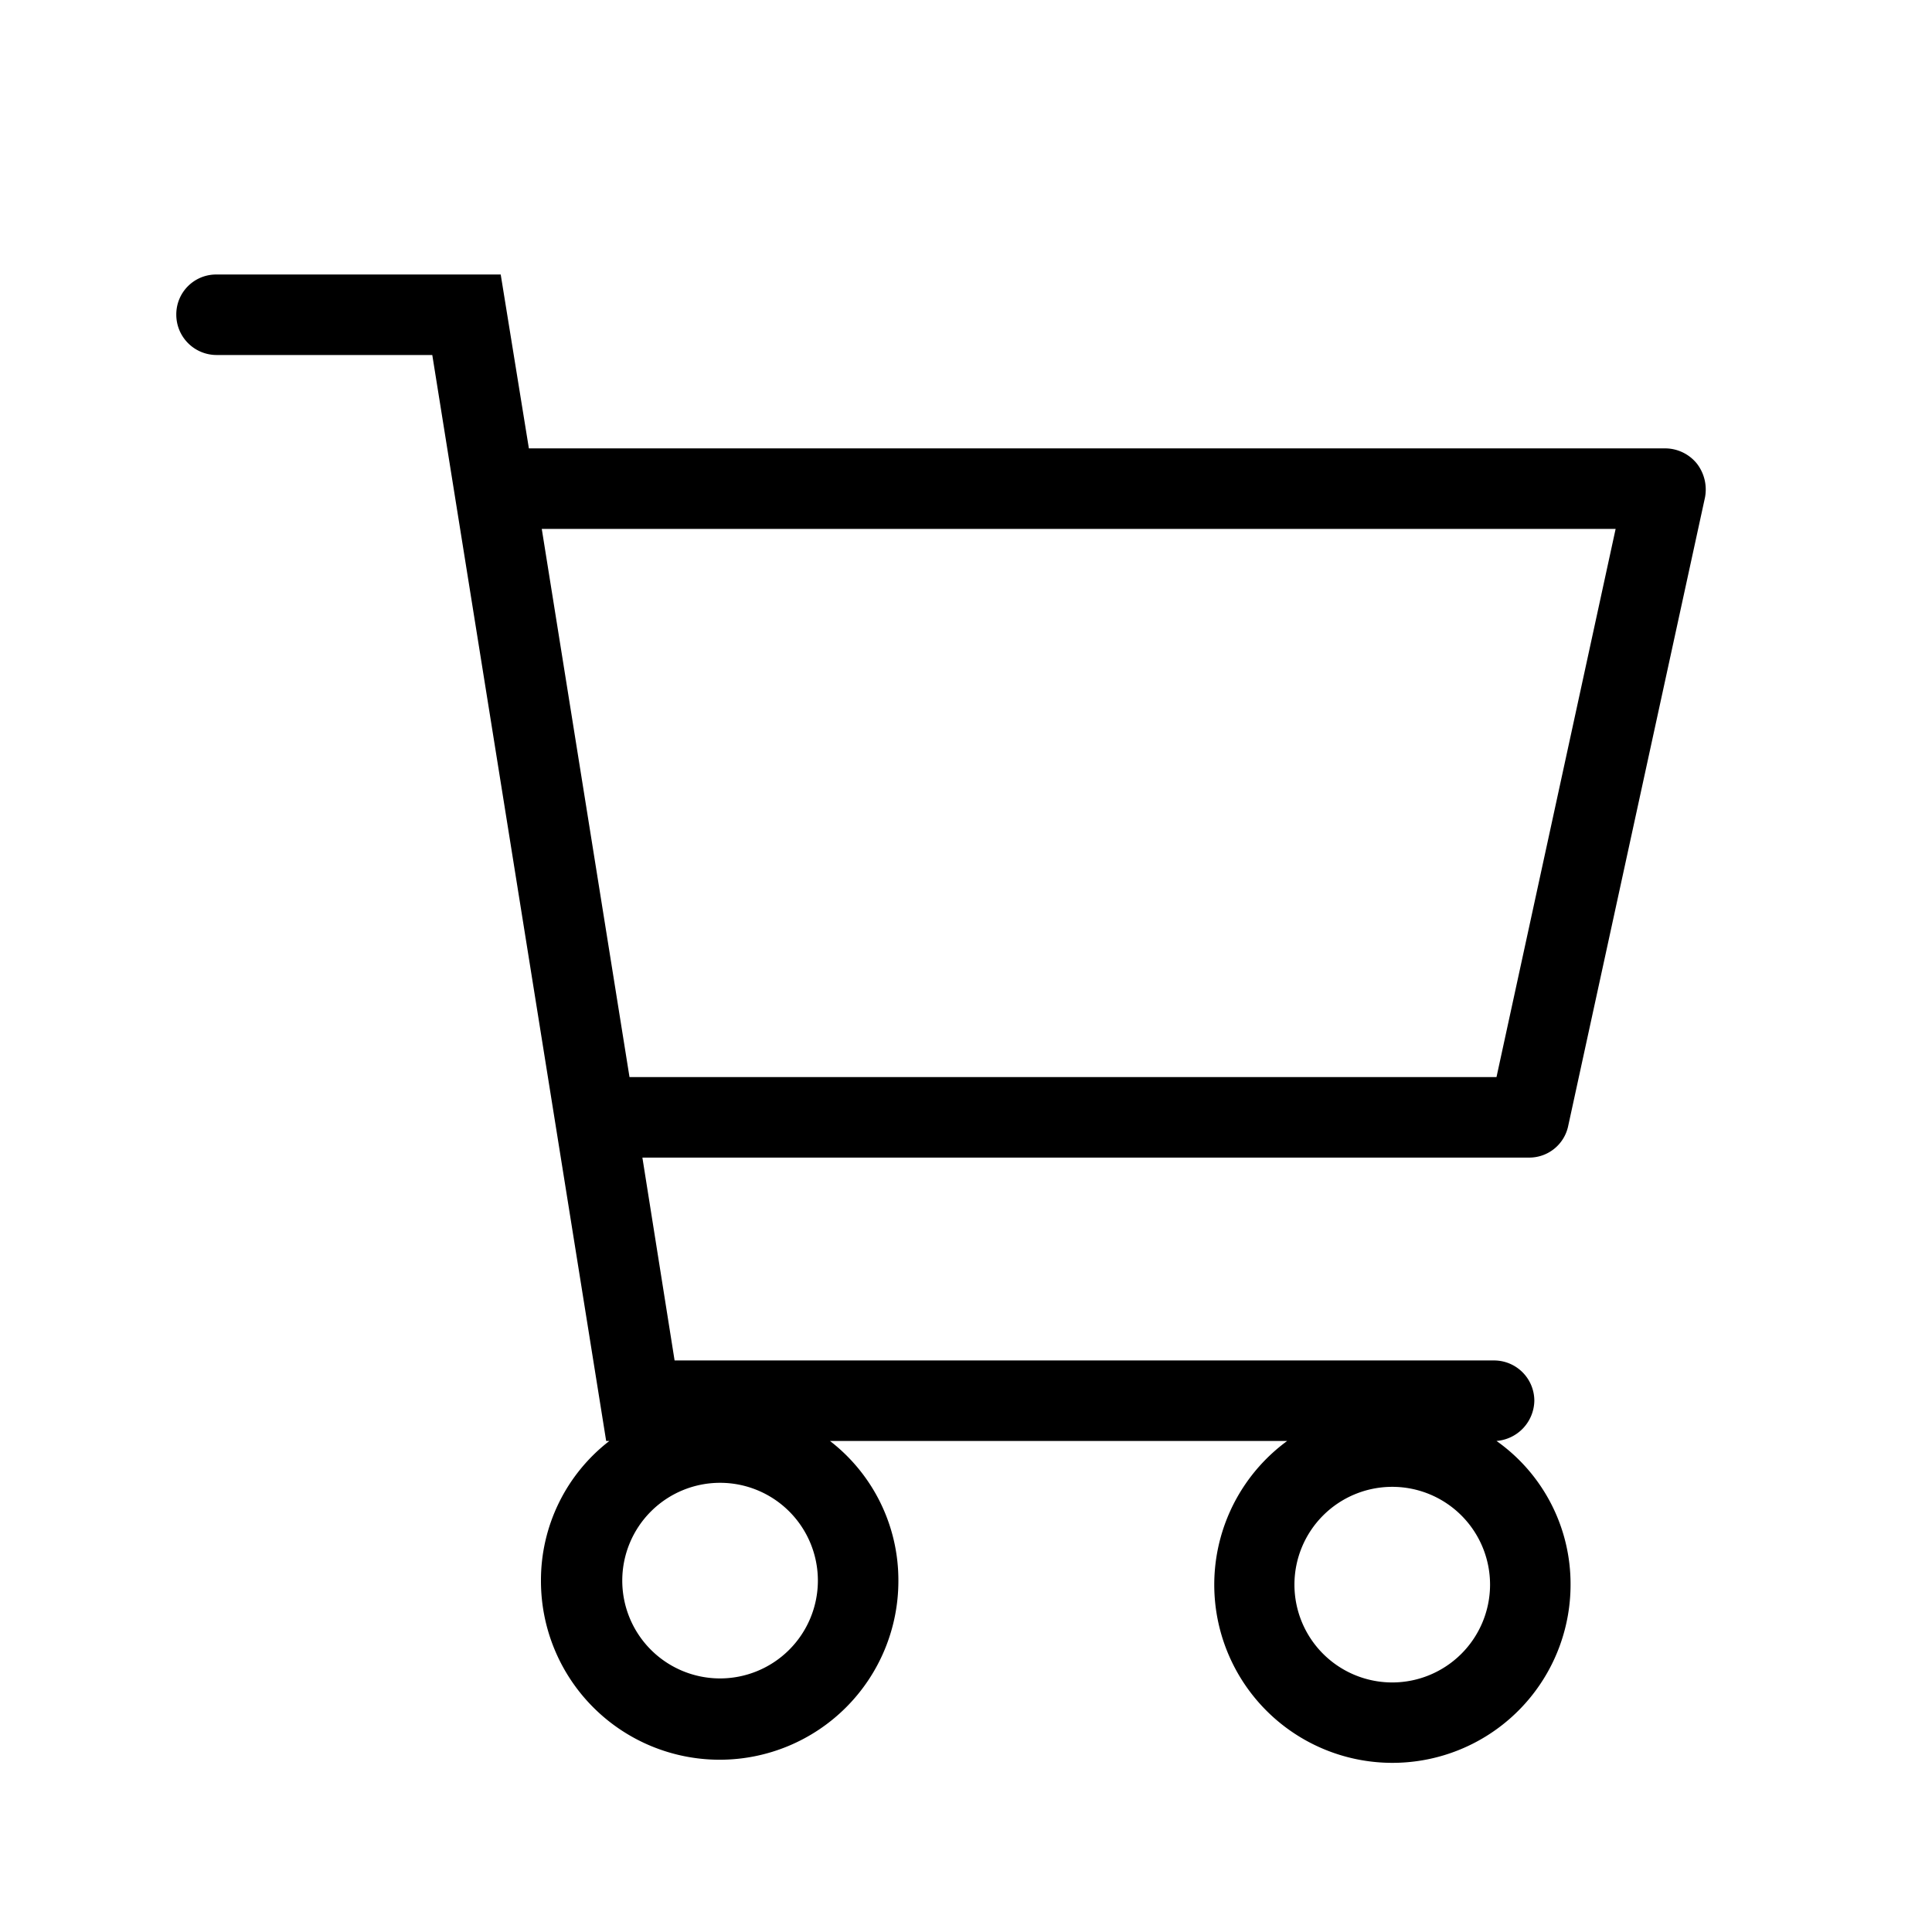 <svg id="Layer_1" data-name="Layer 1" xmlns="http://www.w3.org/2000/svg" width="24" height="24" viewBox="0 0 24 24"><path d="M18.59,17.9a.51.51,0,0,0,.47-.5.501.501,0,0,0-.5-.5H8.38l-.4-2.52h11.01a.494.494,0,0,0,.49-.39l1.7-7.81A.526.526,0,0,0,21.08,5.76a.508.508,0,0,0-.39-.19H6.57l-.35-2.16h-3.53a.495.495,0,0,0-.5.5.501.501,0,0,0,.5.5H5.37L7.53,17.9h.04A2.185,2.185,0,0,0,6.72,19.64a2.22,2.22,0,0,0,4.44,0A2.184,2.184,0,0,0,10.31,17.9h5.68a2.213,2.213,0,1,0,3.52,1.79A2.175,2.175,0,0,0,18.59,17.9ZM6.73,6.57H20.07l-1.48,6.81H7.82Zm2.21,14.28a1.215,1.215,0,1,1,1.22-1.21A1.216,1.216,0,0,1,8.94,20.85ZM17.3,20.9a1.215,1.215,0,1,1,1.21-1.21A1.216,1.216,0,0,1,17.3,20.9Z"/></svg>